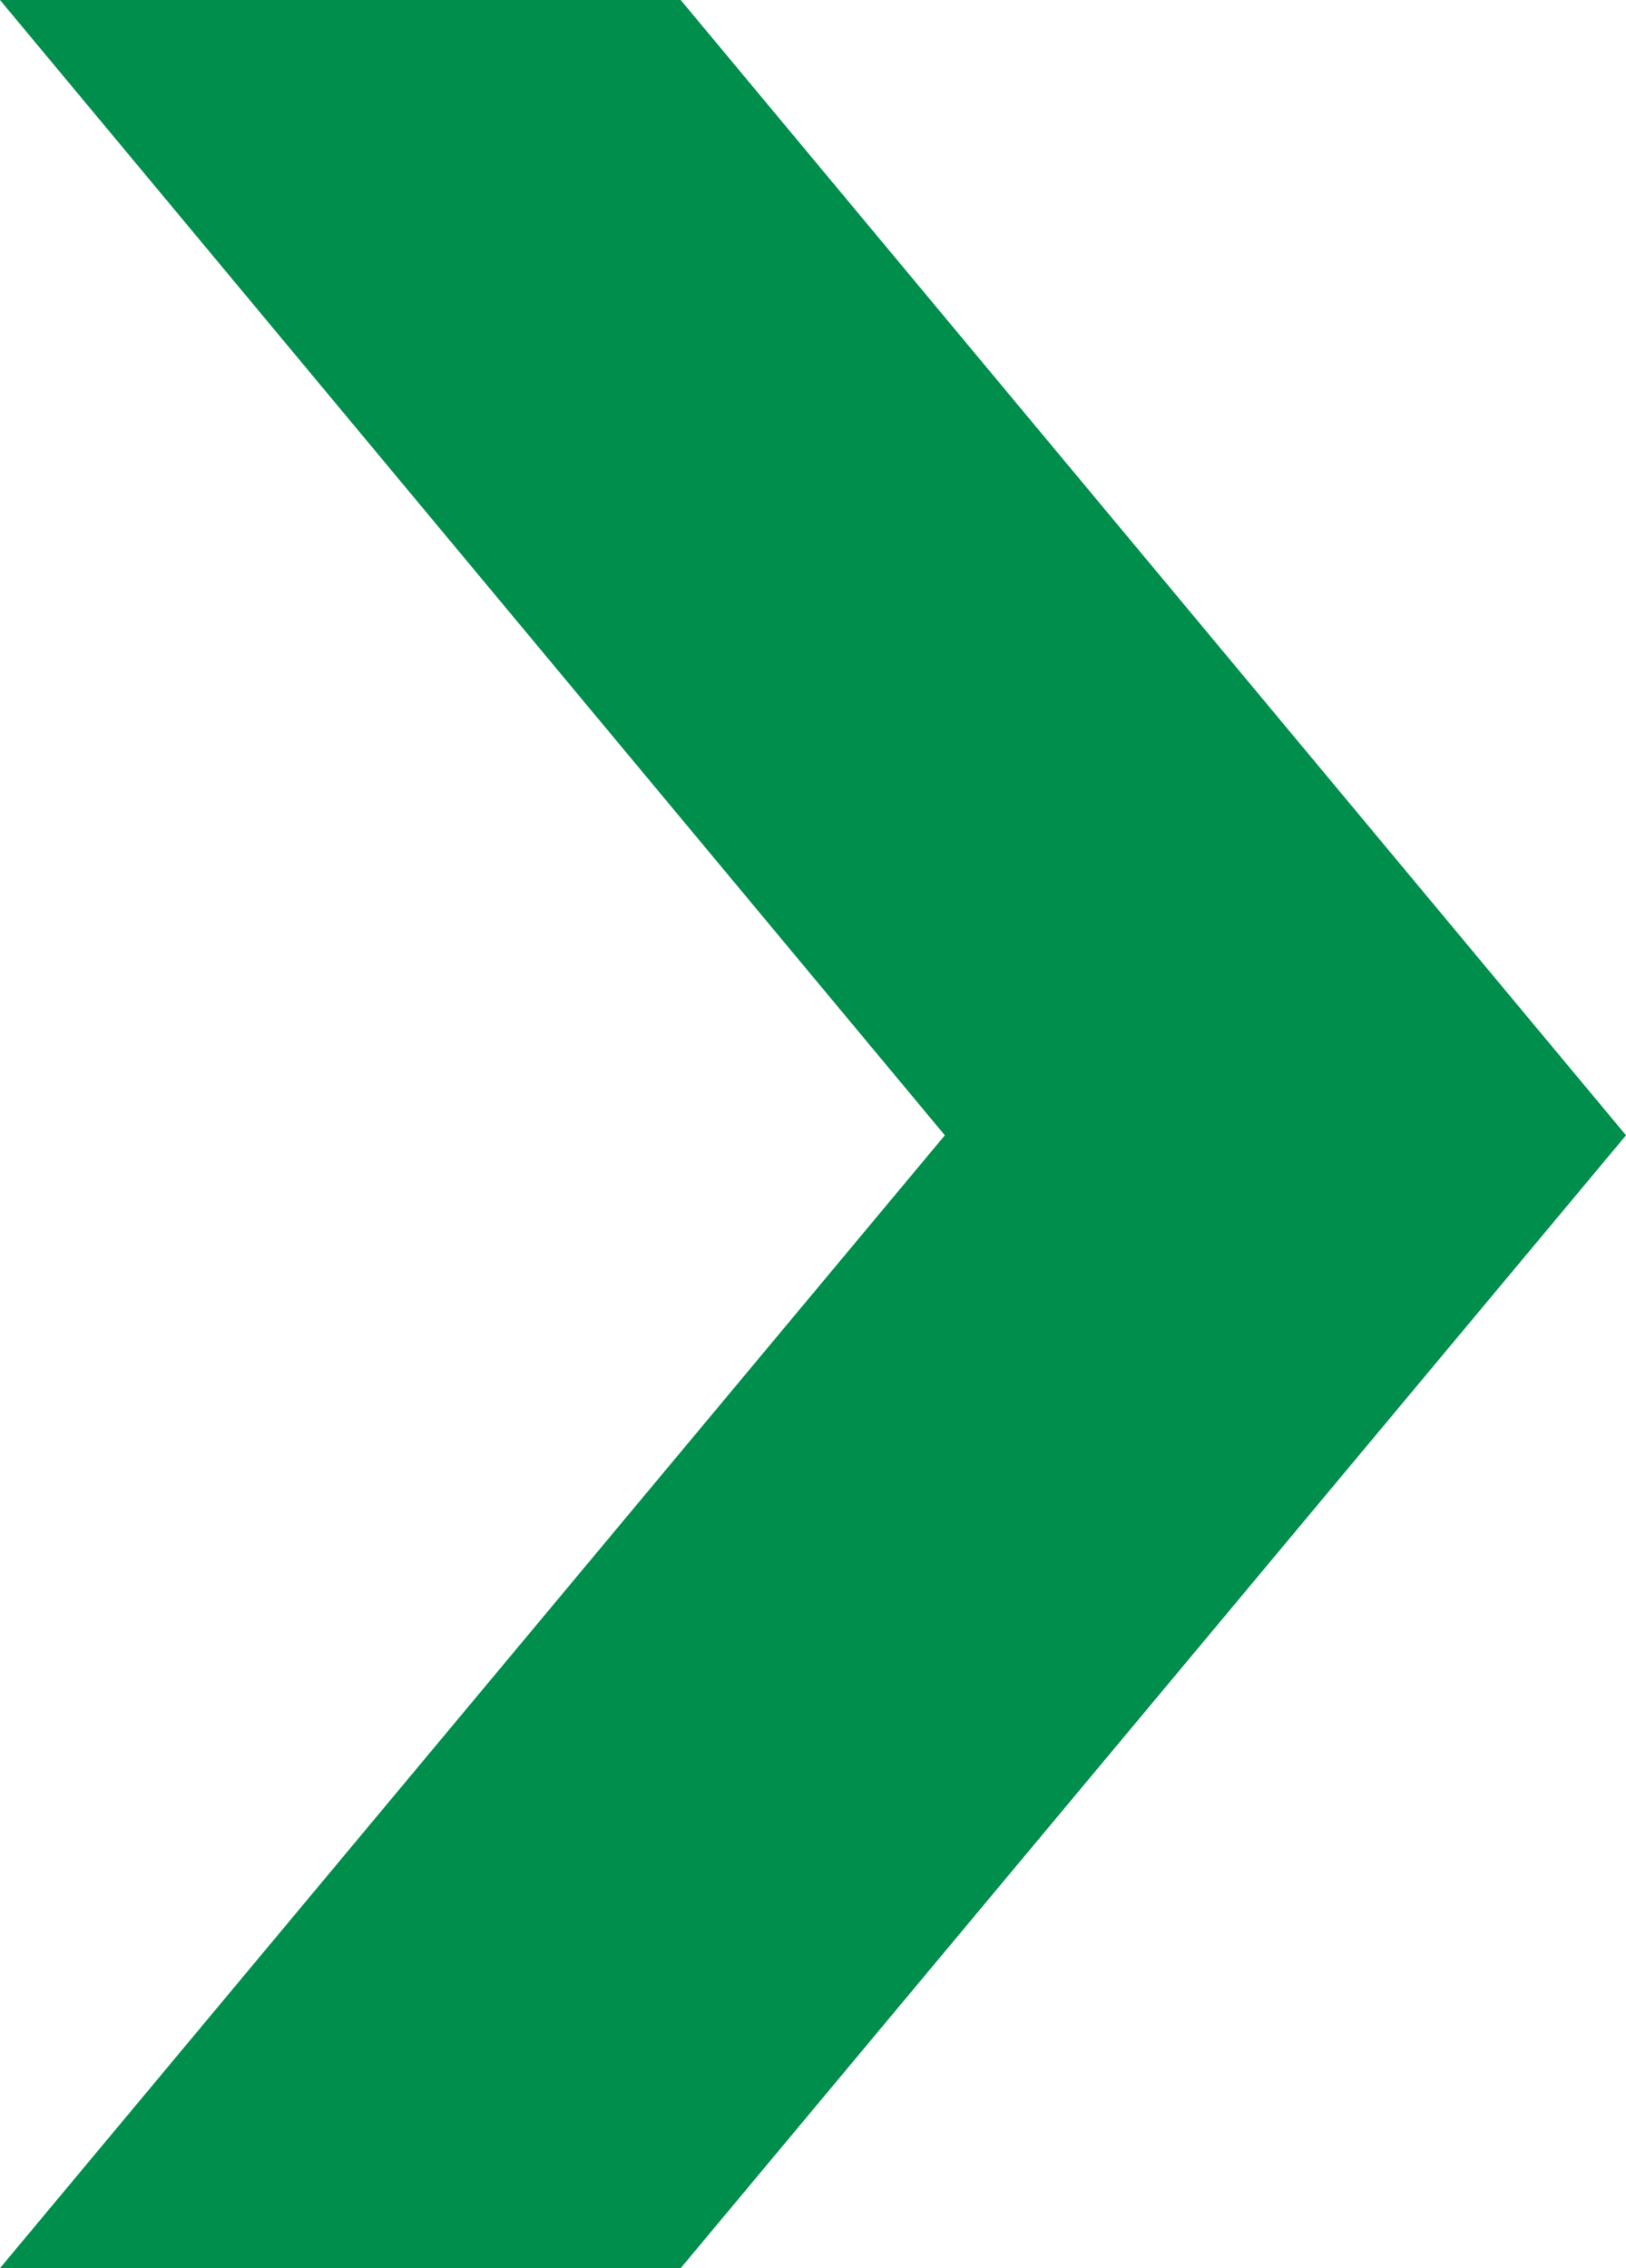 <svg id="Layer_1" data-name="Layer 1" xmlns="http://www.w3.org/2000/svg" width="33.3" height="46.45" viewBox="0 0 33.3 46.45"><title>arrow-right</title><polygon points="13.94 0 33.3 23.25 13.94 46.45 0 46.45 19.35 23.25 0 0 13.94 0" fill="#008E4C"/></svg>
